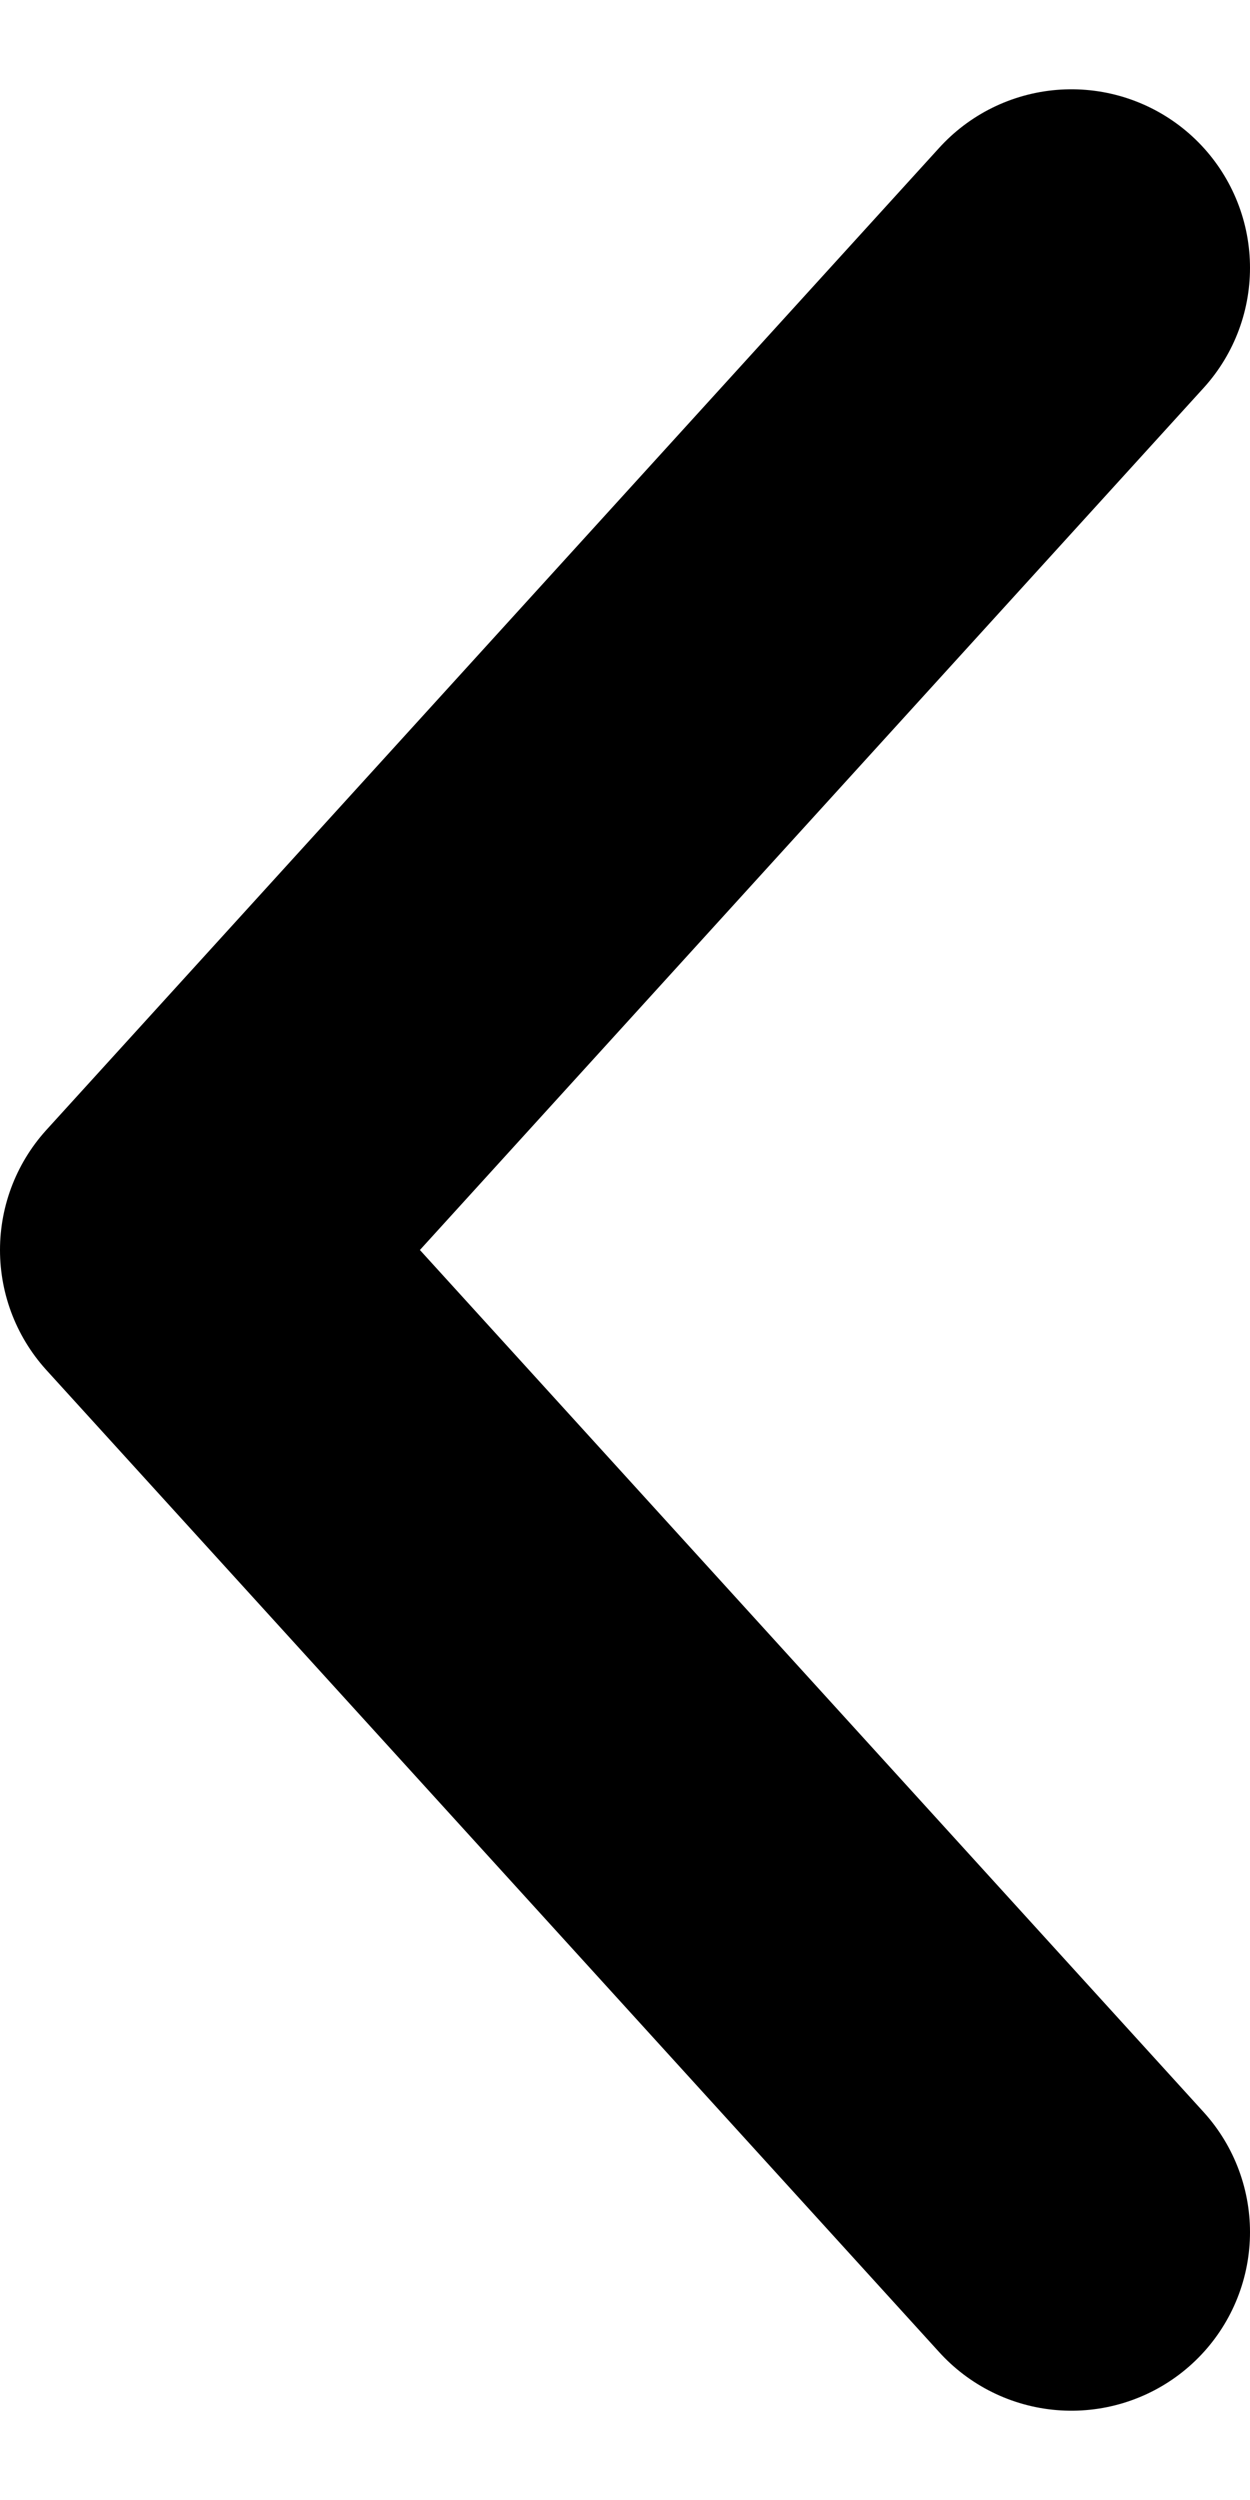 <svg width="7" height="14" viewBox="0 0 7 14" fill="none" xmlns="http://www.w3.org/2000/svg">
<path id="Vector 24" d="M6 1.5L1 7L6 12.5" stroke="black" stroke-width="2" stroke-linecap="round" stroke-linejoin="round"/>
</svg>
